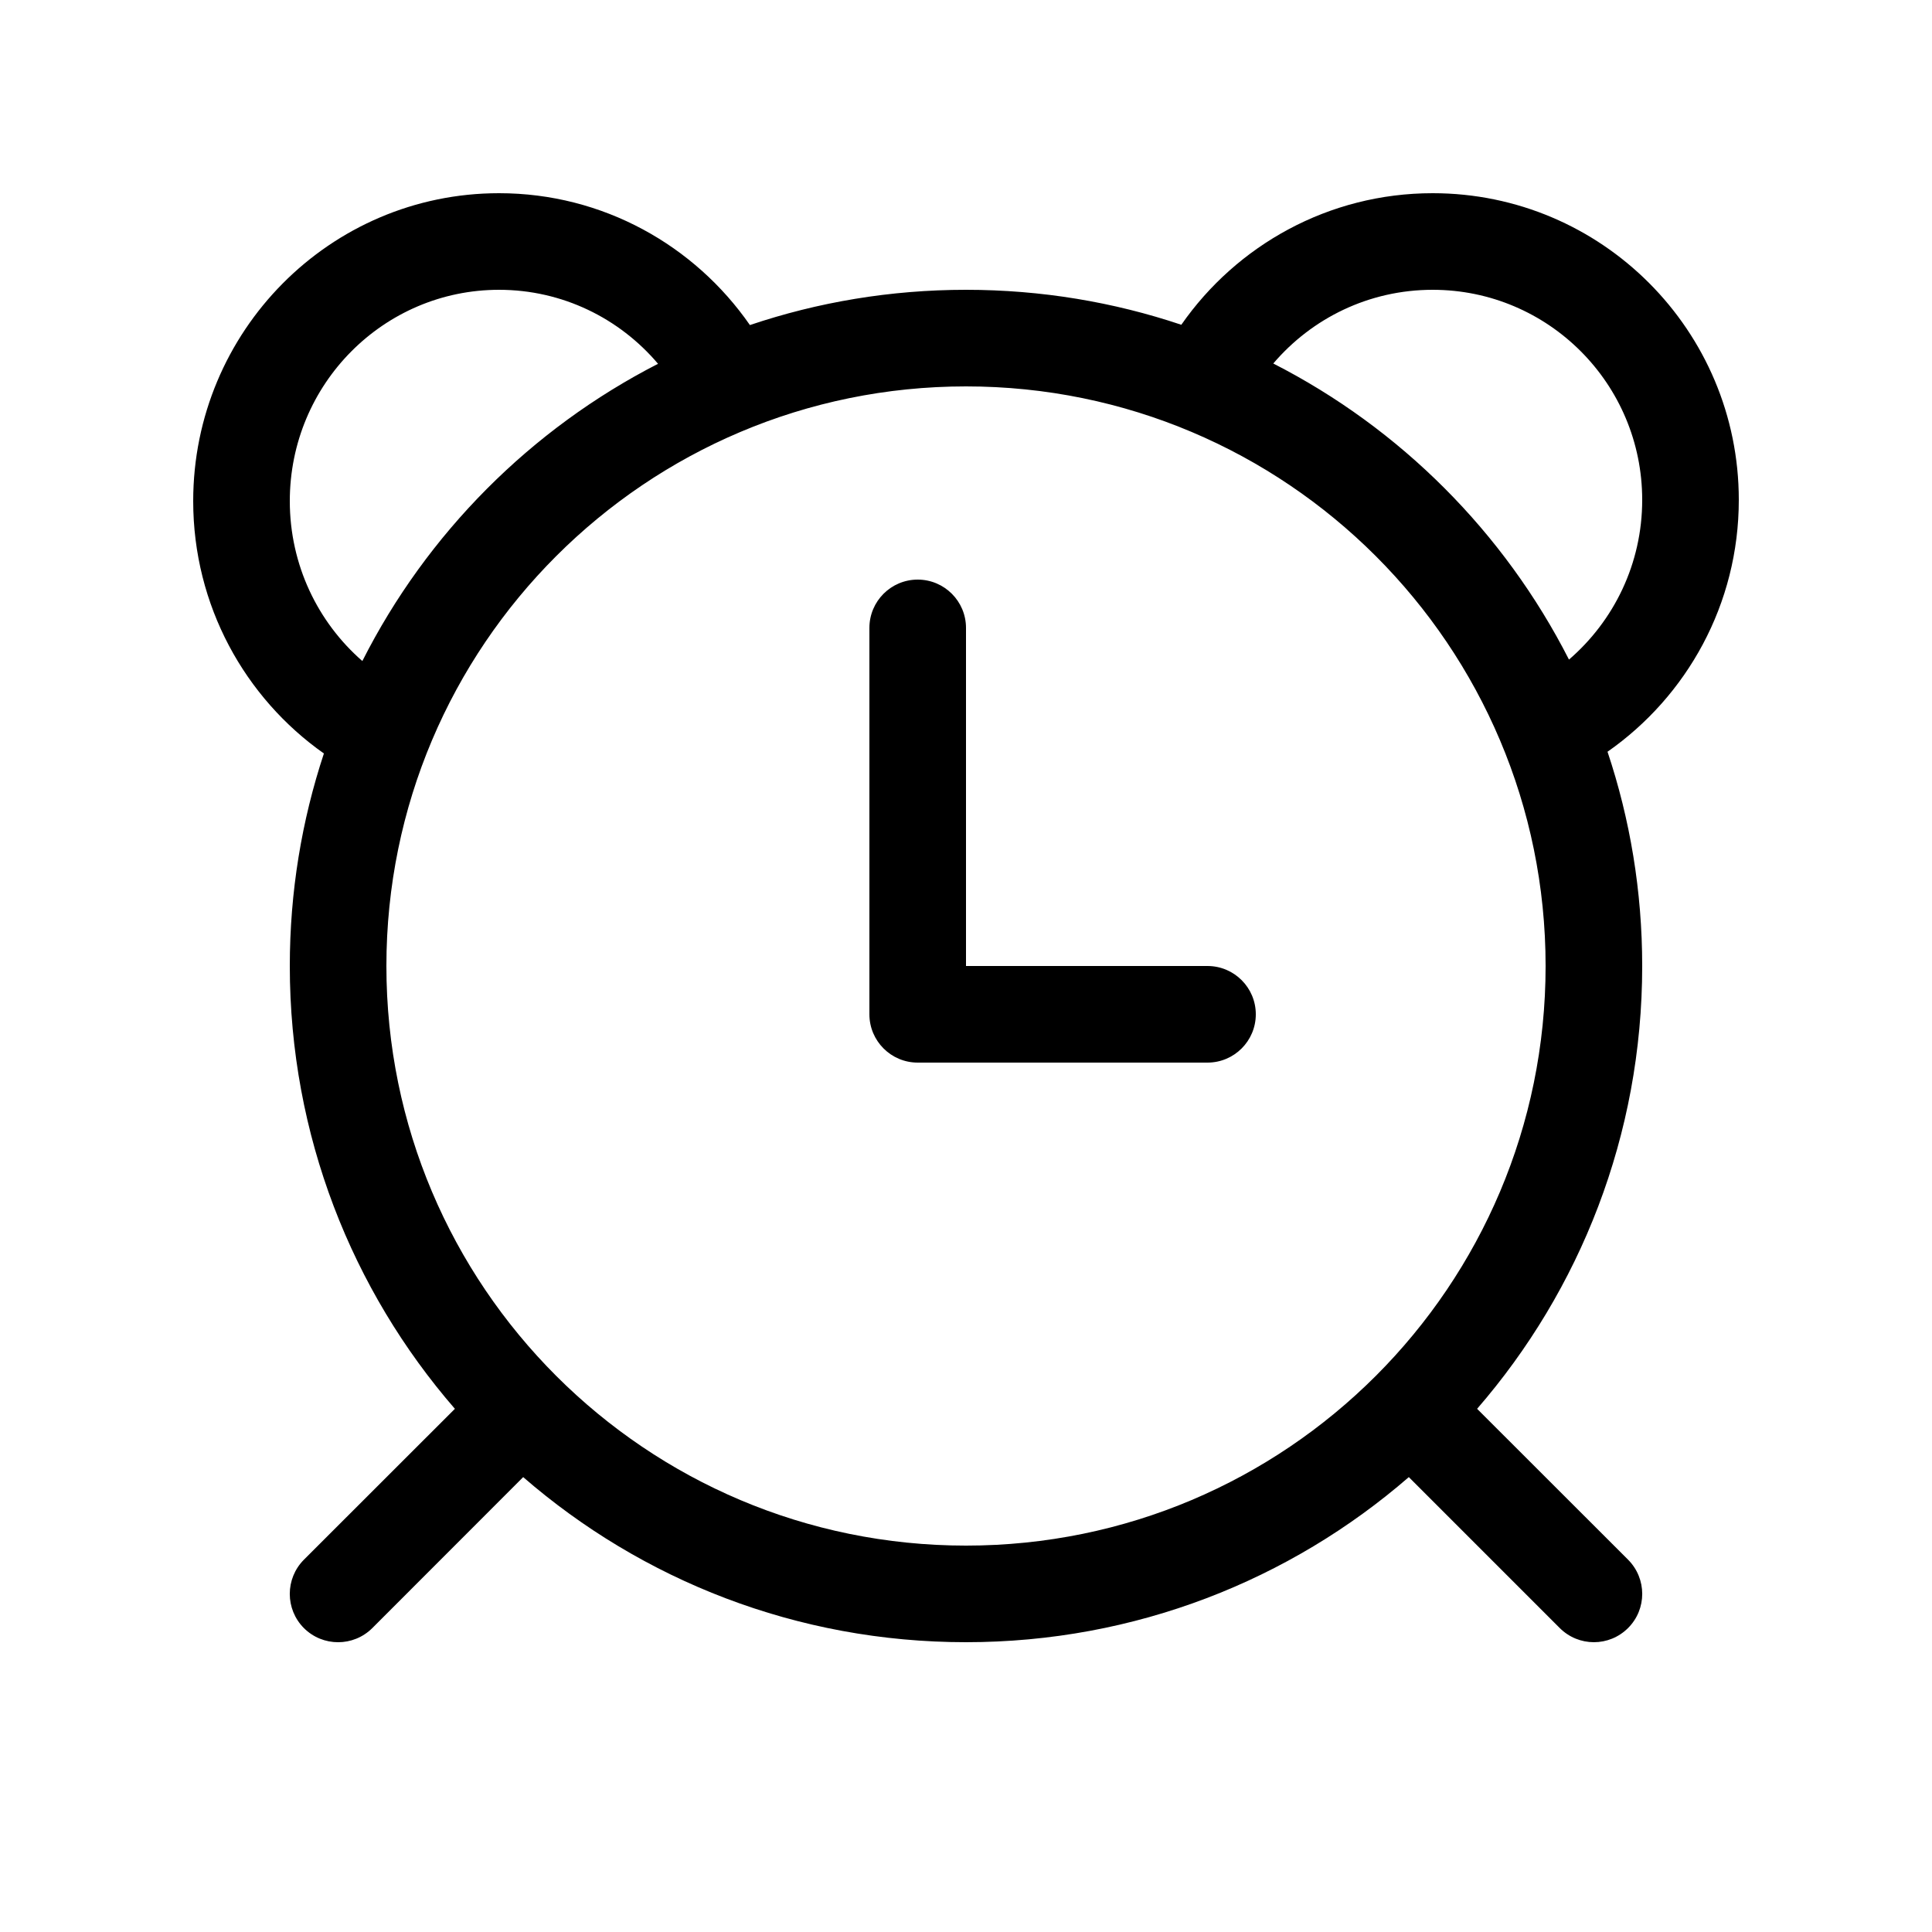 <svg xmlns="http://www.w3.org/2000/svg" viewBox="0 0 20 20" fill="none"><path d="M10 6.5C10 6.224 9.776 6 9.5 6C9.224 6 9 6.224 9 6.5V10.5C9 10.776 9.224 11 9.5 11H12.5C12.776 11 13 10.776 13 10.5C13 10.224 12.776 10 12.5 10H10V6.5ZM3.353 7.8C2.535 7.224 2 6.268 2 5.187C2 3.431 3.414 2 5.166 2C6.243 2 7.192 2.542 7.763 3.365C8.466 3.128 9.218 3 10 3C10.779 3 11.529 3.127 12.229 3.362C12.801 2.54 13.753 2 14.831 2C16.582 2 18 3.423 18 5.175C18 6.255 17.462 7.208 16.641 7.782C16.874 8.479 17 9.225 17 10C17 11.753 16.356 13.355 15.291 14.584L16.854 16.146C17.049 16.342 17.049 16.658 16.854 16.853C16.658 17.049 16.342 17.049 16.146 16.853L14.584 15.291C13.356 16.356 11.753 17 10 17C8.247 17 6.644 16.356 5.416 15.291L3.854 16.854C3.658 17.049 3.342 17.049 3.146 16.854C2.951 16.658 2.951 16.342 3.146 16.146L4.709 14.584C3.644 13.356 3 11.753 3 10C3 9.231 3.124 8.492 3.353 7.8ZM3 5.187C3 5.849 3.291 6.442 3.751 6.843C4.419 5.522 5.495 4.441 6.812 3.766C6.414 3.296 5.823 3 5.166 3C3.973 3 3 3.975 3 5.187ZM16.242 6.828C16.706 6.428 17 5.836 17 5.175C17 3.973 16.028 3 14.831 3C14.171 3 13.58 3.295 13.181 3.763C14.497 4.435 15.571 5.511 16.242 6.828ZM4 10C4 13.314 6.686 16 10 16C13.314 16 16 13.314 16 10C16 6.686 13.314 4 10 4C6.686 4 4 6.686 4 10Z" fill="currentColor"/></svg>